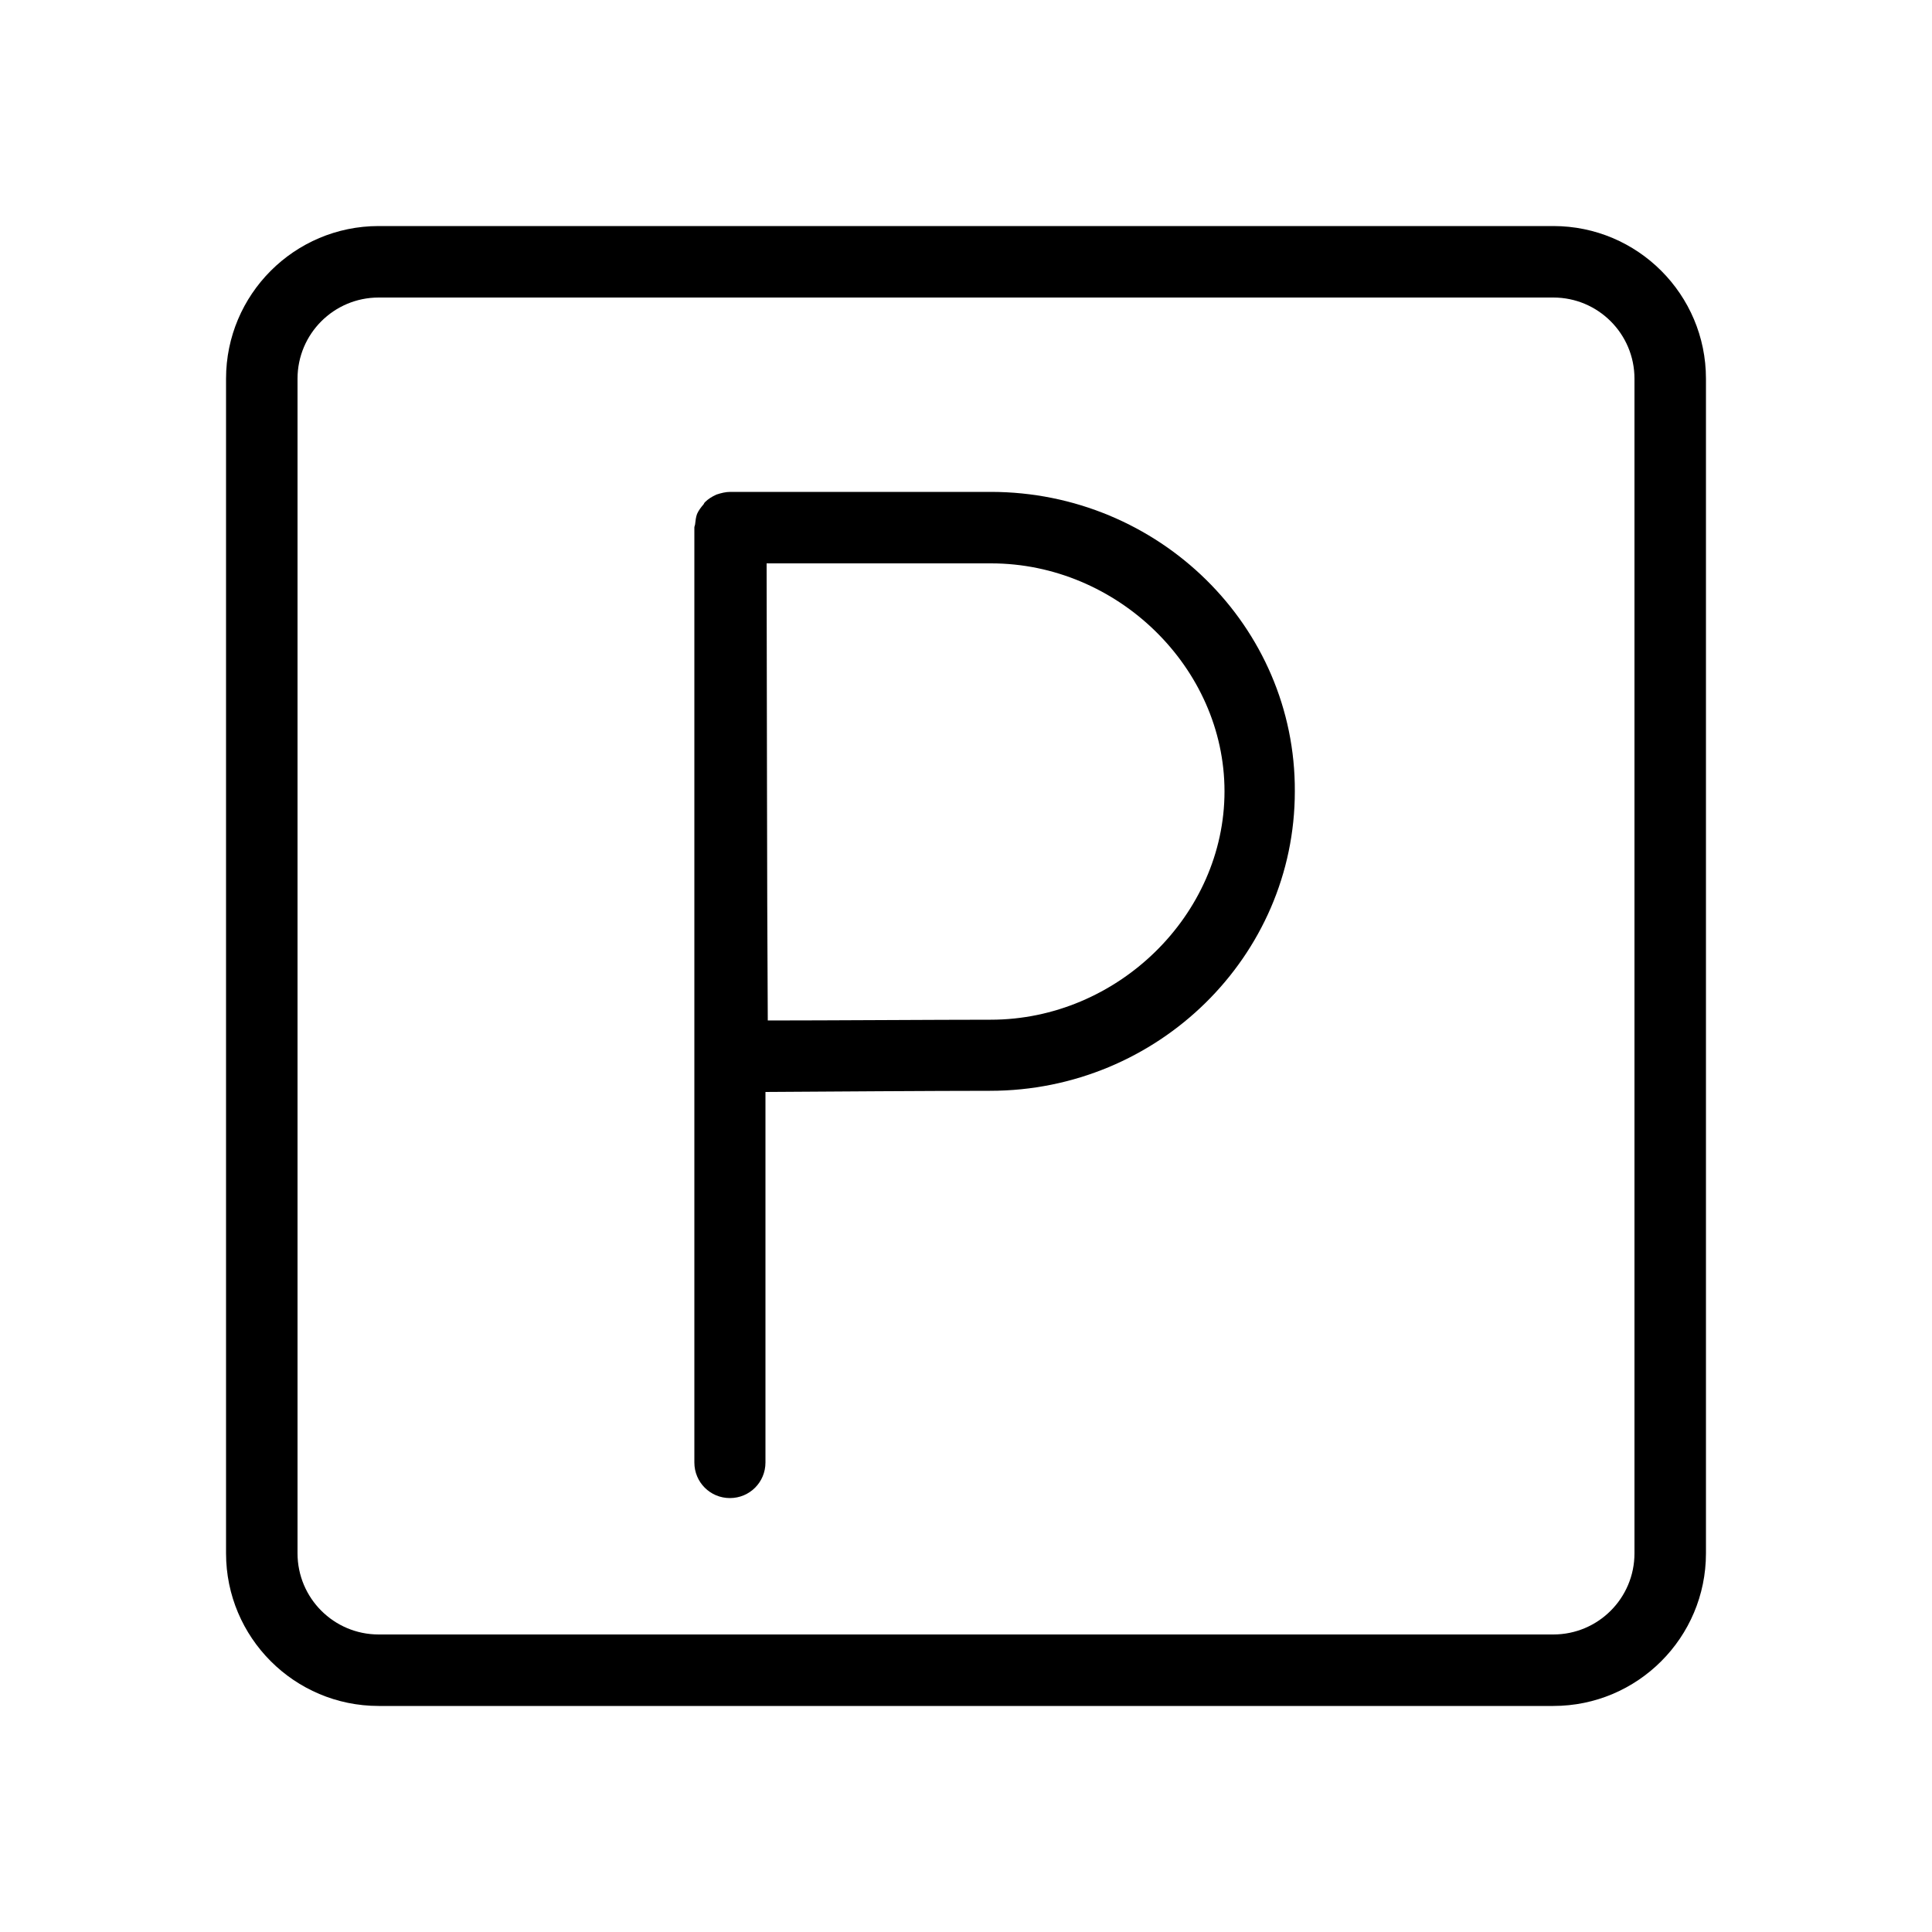 <?xml version="1.0" encoding="utf-8"?>
<!-- Generator: Adobe Illustrator 26.3.1, SVG Export Plug-In . SVG Version: 6.00 Build 0)  -->
<svg version="1.1" id="Calque_1" xmlns="http://www.w3.org/2000/svg" xmlns:xlink="http://www.w3.org/1999/xlink" x="0px" y="0px"
	 viewBox="0 0 50 50" style="enable-background:new 0 0 50 50;" xml:space="preserve">
<style type="text/css">
	.st0{fill:#000;}
</style>
<g>
	<path class="st0" d="M40.2,5.85H9.8c-2.18,0-3.95,1.77-3.95,3.95v30.4c0,2.18,1.77,3.95,3.95,3.95h30.4c2.18,0,3.95-1.77,3.95-3.95
		V9.8C44.15,7.62,42.38,5.85,40.2,5.85z M42.3,40.2c0,1.16-0.94,2.1-2.1,2.1H9.8c-1.16,0-2.1-0.94-2.1-2.1V9.8
		c0-1.16,0.94-2.1,2.1-2.1h30.4c1.16,0,2.1,0.94,2.1,2.1V40.2z"/>
	<path class="st0" d="M25.64,12.73h-6.74c-0.12,0-0.24,0.03-0.36,0.07c-0.11,0.05-0.21,0.11-0.3,0.2c0,0,0,0,0,0
		c-0.01,0.01-0.02,0.03-0.03,0.05c-0.07,0.08-0.13,0.16-0.17,0.25c-0.03,0.08-0.04,0.17-0.05,0.26c0,0.03-0.02,0.06-0.02,0.09v24.2
		c0,0.51,0.41,0.92,0.92,0.92s0.92-0.41,0.92-0.92v-9.59c1.47-0.01,4.44-0.03,5.81-0.03c4.35,0,7.89-3.48,7.89-7.75
		C33.53,16.21,29.99,12.73,25.64,12.73z M25.64,26.39c-1.36,0-4.28,0.02-5.77,0.02c-0.01-1.53-0.02-4.54-0.02-5.93
		c0-1.15-0.01-4.32-0.01-5.9h5.81c3.27,0,6.04,2.7,6.04,5.9S28.92,26.39,25.64,26.39z"/>
</g>
</svg>
